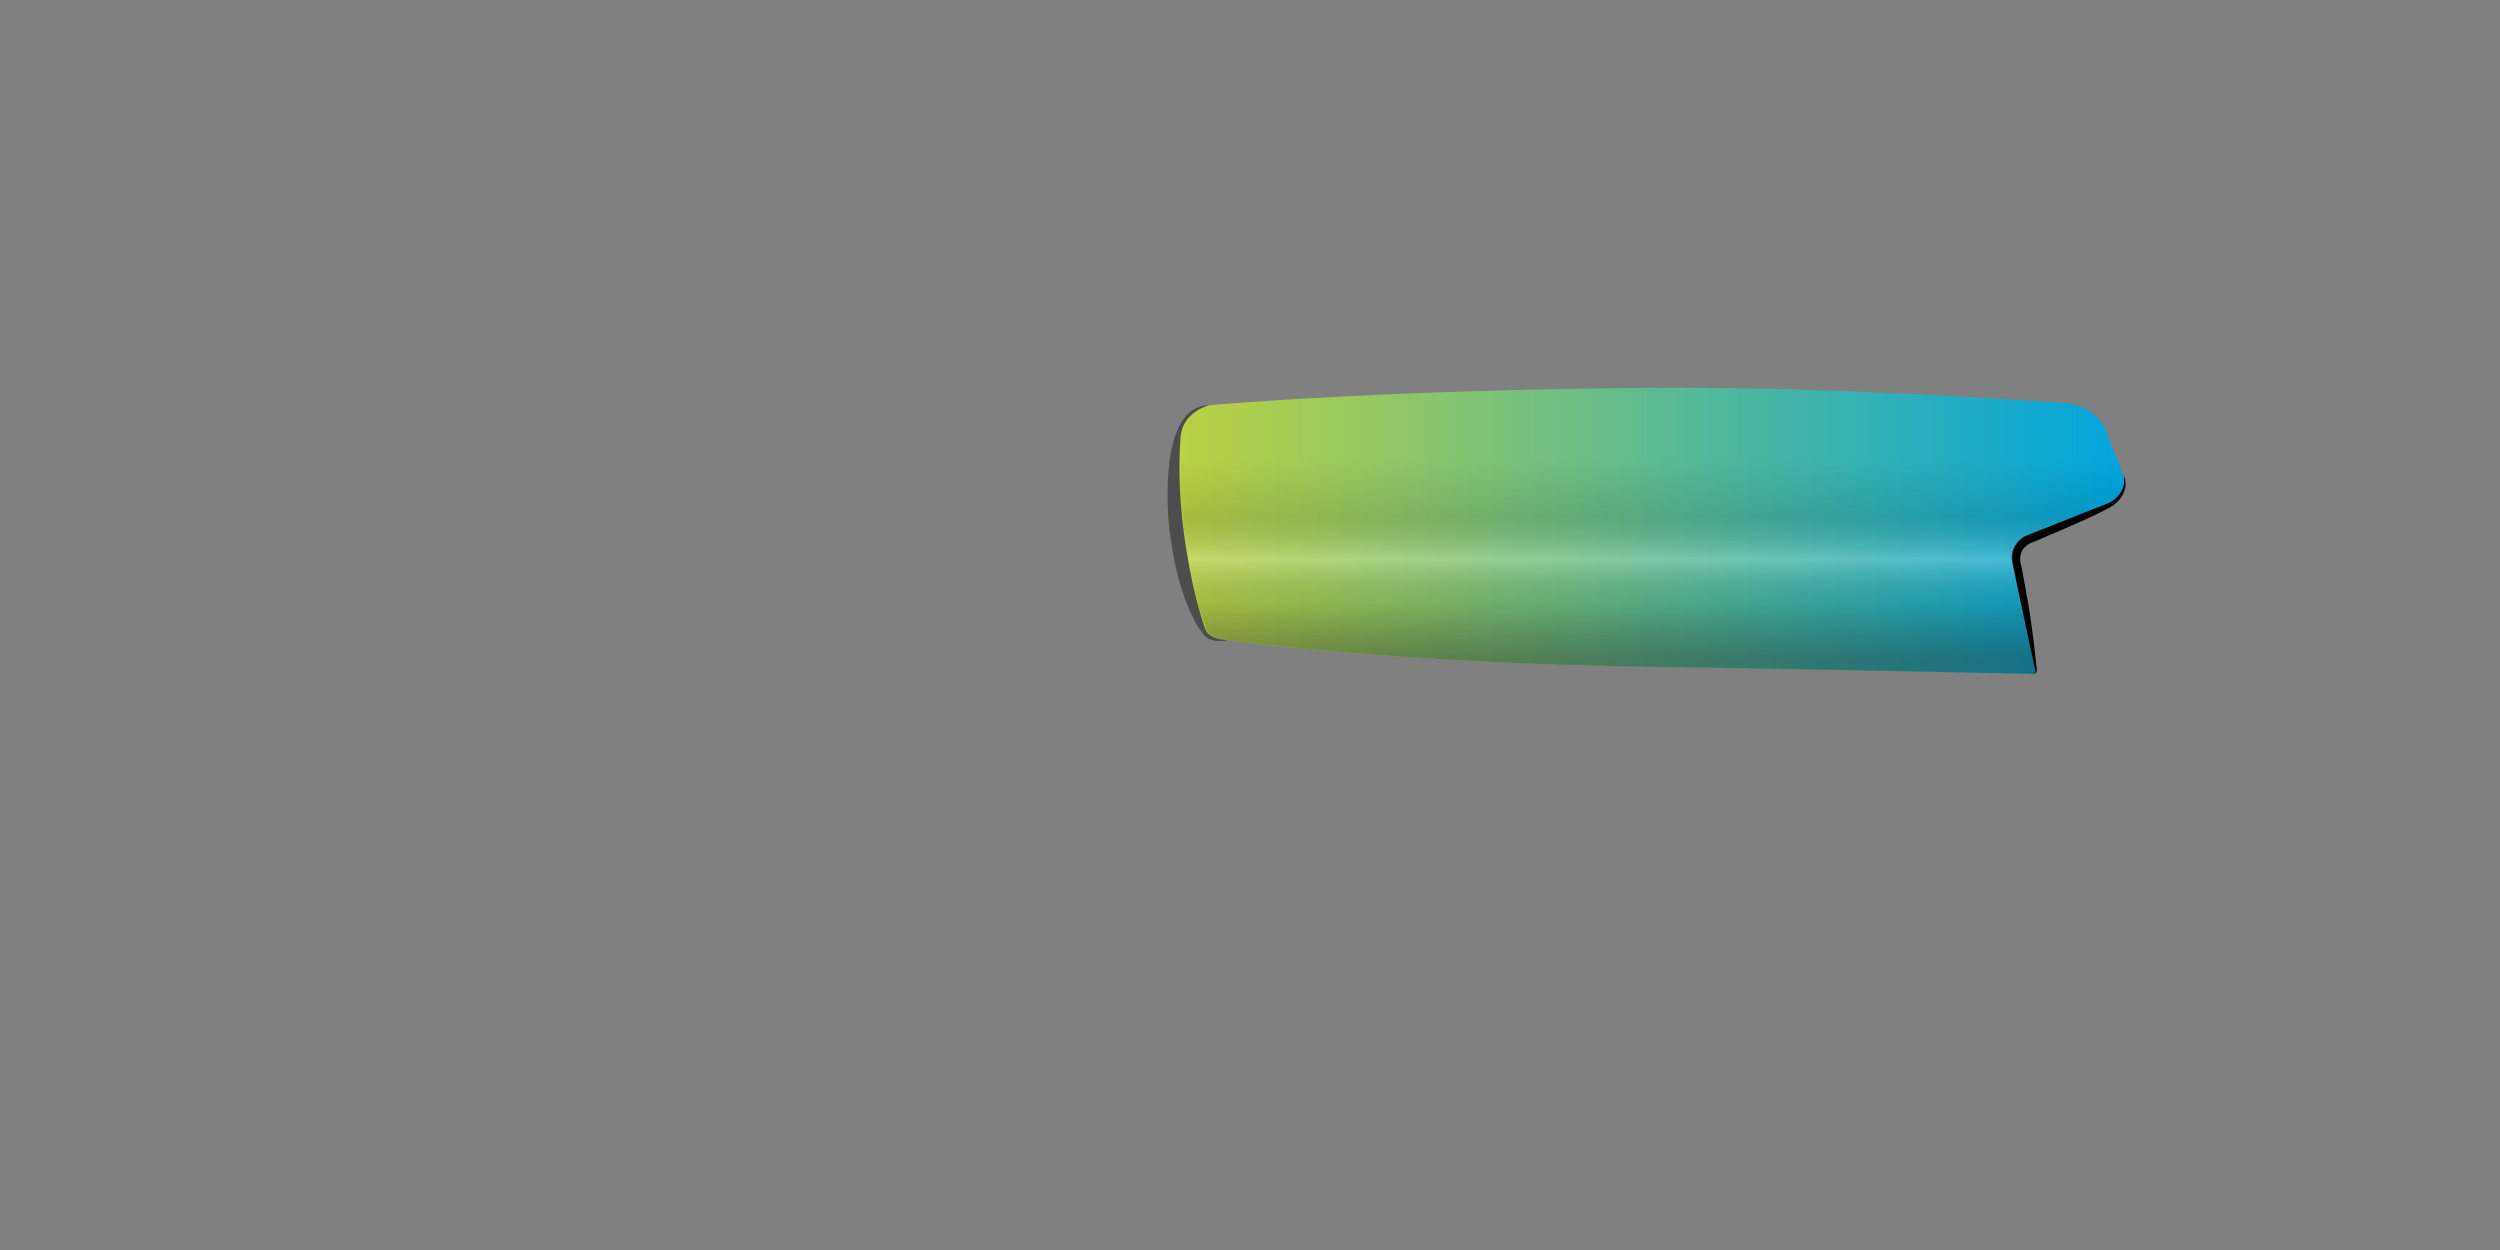 <?xml version="1.0" encoding="utf-8"?>
<!-- Generator: Adobe Illustrator 28.0.0, SVG Export Plug-In . SVG Version: 6.00 Build 0)  -->
<svg version="1.1" id="individual2" xmlns="http://www.w3.org/2000/svg" xmlns:xlink="http://www.w3.org/1999/xlink" x="0px"
	 y="0px" viewBox="0 0 566.9 283.5" style="enable-background:new 0 0 566.9 283.5;" xml:space="preserve">
<rect x="0" y="0" width="566.9" height="283.5" fill="#808080" stroke="none"/>
<style type="text/css">
	.st0{opacity:0.4;}
	.st1{fill:url(#Farbe_rechts_00000148634339163211360610000017356363546857320589_);}
	.st2{fill:url(#Schatten_rechts_00000139997489899566208790000008196758915369771961_);}
	.st3{fill:#FFFFFF;}
</style>
<g id="Schlagschatten_rechts_links" class="st0">
	<g>
		<path d="M274.5,91.9c-3.5,1.6-4.2,5.3-4.4,8.8c-0.5,6.1,0,12.1,0.7,18.2c0.9,7.2,1.7,14.8,3.4,21.8l0.6,1.7
			c0.4,1.8,2.5,2.1,3.9,2.8c-1.9,0.3-4.8,0.4-6-1.6c-0.2-0.3-0.6-0.9-0.9-1.2c-4.1-7-5.7-14.9-6.7-22.9
			C264.4,112.1,263.7,91.5,274.5,91.9L274.5,91.9L274.5,91.9z"/>
	</g>
</g>
<g id="Schlagschatten_rechts_rechts">
	<g>
		<path d="M460.9,152.8c0.8-0.2,0.5-0.9,0.3-1.4c-2.5-7.3-4.5-14.7-6.2-22.2c-1.3-3.7,0.3-8,4.1-9.4c0.4-0.2,3.8-1.4,4.3-1.6
			c3.6-1.3,7.2-2.6,10.9-3.7l3.6-1.1c2.1-0.8,4-3,3.7-5.5c0.6,1.2,0.5,2.7-0.1,3.9c-0.7,1.6-2.1,2.9-3.7,3.6c-0.5,0.3-2,1-2.6,1.3
			c-4.6,2.2-9.4,4.2-14.1,6.2c-0.5,0.2-1,0.4-1.4,0.7c-1.7,1.2-1.9,3.1-1.3,5c0.6,3.1,1.2,6.3,1.7,9.4c0.6,3.8,1.1,7.6,1.5,11.4
			l0.2,1.9c0,0.3,0.1,0.6,0,1C461.6,152.7,461.2,152.9,460.9,152.8L460.9,152.8L460.9,152.8z"/>
	</g>
</g>
<linearGradient id="Farbe_rechts_00000171681486686529049030000005835781805055305882_" gradientUnits="userSpaceOnUse" x1="267.472" y1="162.034" x2="481.709" y2="162.034" gradientTransform="matrix(1 0 0 -1 0 282.346)">
	<stop  offset="0" style="stop-color:#BBD143"/>
	<stop  offset="1" style="stop-color:#00A5DF"/>
</linearGradient>
<path id="Farbe_rechts_00000162340202129841680990000012829002381703752346_" style="fill:url(#Farbe_rechts_00000171681486686529049030000005835781805055305882_);" d="
	M481.5,107.9l-4.3-11.2c0,0-2.5-4.8-9.1-5.3c-27.8-1.9-64.6-3.9-100.2-3.4c-59.5,0.7-93.7,3.9-93.7,3.9s-6.1,1.4-6.5,7.3
	c-1.3,16.3,2.6,34.4,5.1,41.9c0.7,2.2,0.9,3.5,5.5,4.1c10.7,1.3,44.8,5.3,95.6,6c30.6,0.4,79.7,1.5,86.9,1.6c0.5,0,0.8-0.4,0.7-0.8
	l-5.2-24.4c-0.6-2.6,0.9-5.2,3.3-6.2l18.2-7.2C480.3,113.3,482.3,110.4,481.5,107.9L481.5,107.9z"/>
<linearGradient id="Schatten_rechts_00000037687325381397845530000013249700788081178301_" gradientUnits="userSpaceOnUse" x1="530.275" y1="194.473" x2="530.275" y2="129.506" gradientTransform="matrix(-1 0 0 -1 904.88 282.346)">
	<stop  offset="0.25" style="stop-color:#000000;stop-opacity:0"/>
	<stop  offset="0.45" style="stop-color:#000000;stop-opacity:0.1"/>
	<stop  offset="0.6" style="stop-color:#FFFFFF;stop-opacity:0.2"/>
	<stop  offset="0.75" style="stop-color:#000000;stop-opacity:0.1"/>
	<stop  offset="0.95" style="stop-color:#1B1B19;stop-opacity:0.4"/>
</linearGradient>
<path id="Schatten_rechts" style="fill:url(#Schatten_rechts_00000037687325381397845530000013249700788081178301_);" d="
	M481.5,107.9l-4.3-11.2c0,0-2.5-4.8-9.1-5.3c-27.8-1.9-64.6-3.9-100.2-3.4c-59.4,0.8-93.6,3.9-93.6,3.9s-6.1,1.4-6.5,7.3
	c-1.2,16.3,2.7,34.4,5.2,41.9c0.7,2.2,0.9,3.5,5.5,4.1c10.7,1.3,44.8,5.3,95.6,6c30.6,0.4,79.7,1.5,86.9,1.6c0.5,0,0.8-0.4,0.7-0.8
	l-5.2-24.4c-0.6-2.6,0.9-5.2,3.3-6.2l18.2-7.2C480.3,113.3,482.3,110.4,481.5,107.9L481.5,107.9z"/>
</svg>